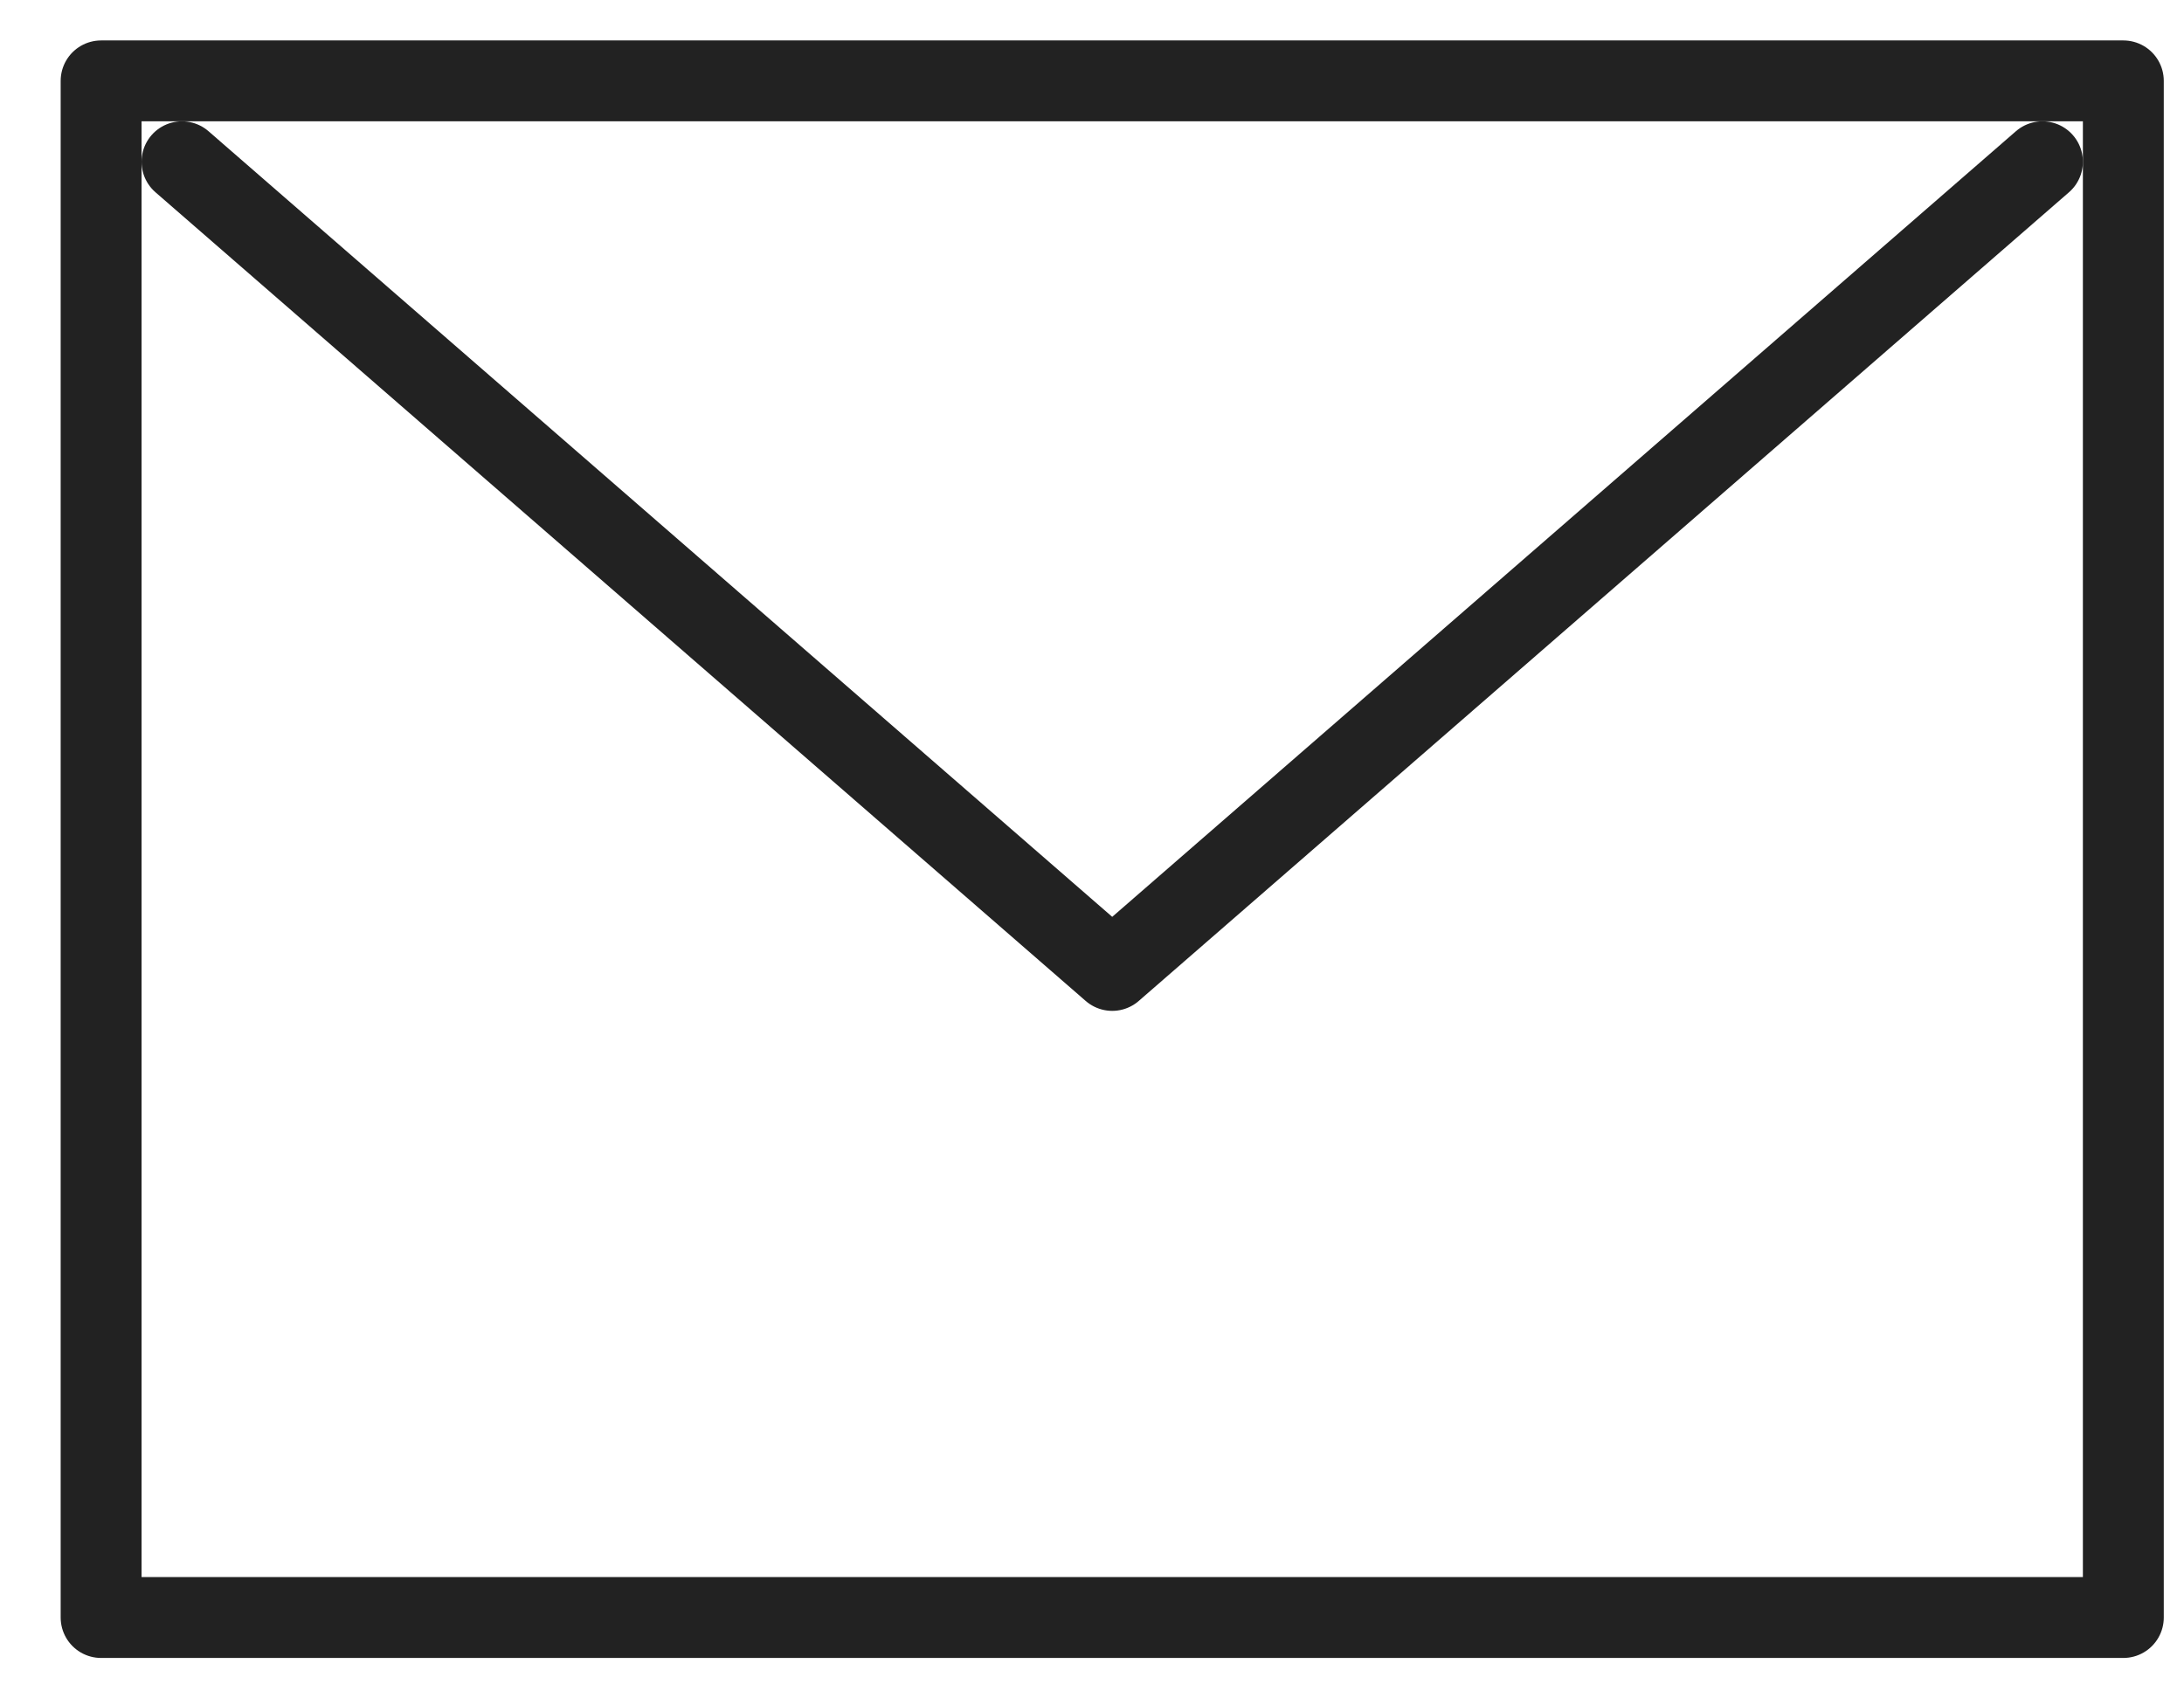 <svg width="27" height="21" viewBox="0 0 27 21" fill="none" xmlns="http://www.w3.org/2000/svg">
<path d="M1.25 1H26.25V20H1.25V1Z" stroke="#222222" stroke-linecap="round" stroke-linejoin="round"/>
<path d="M2.25 2L13.75 11.999L25.25 2" stroke="#222222" stroke-linecap="round" stroke-linejoin="round"/>
</svg>
